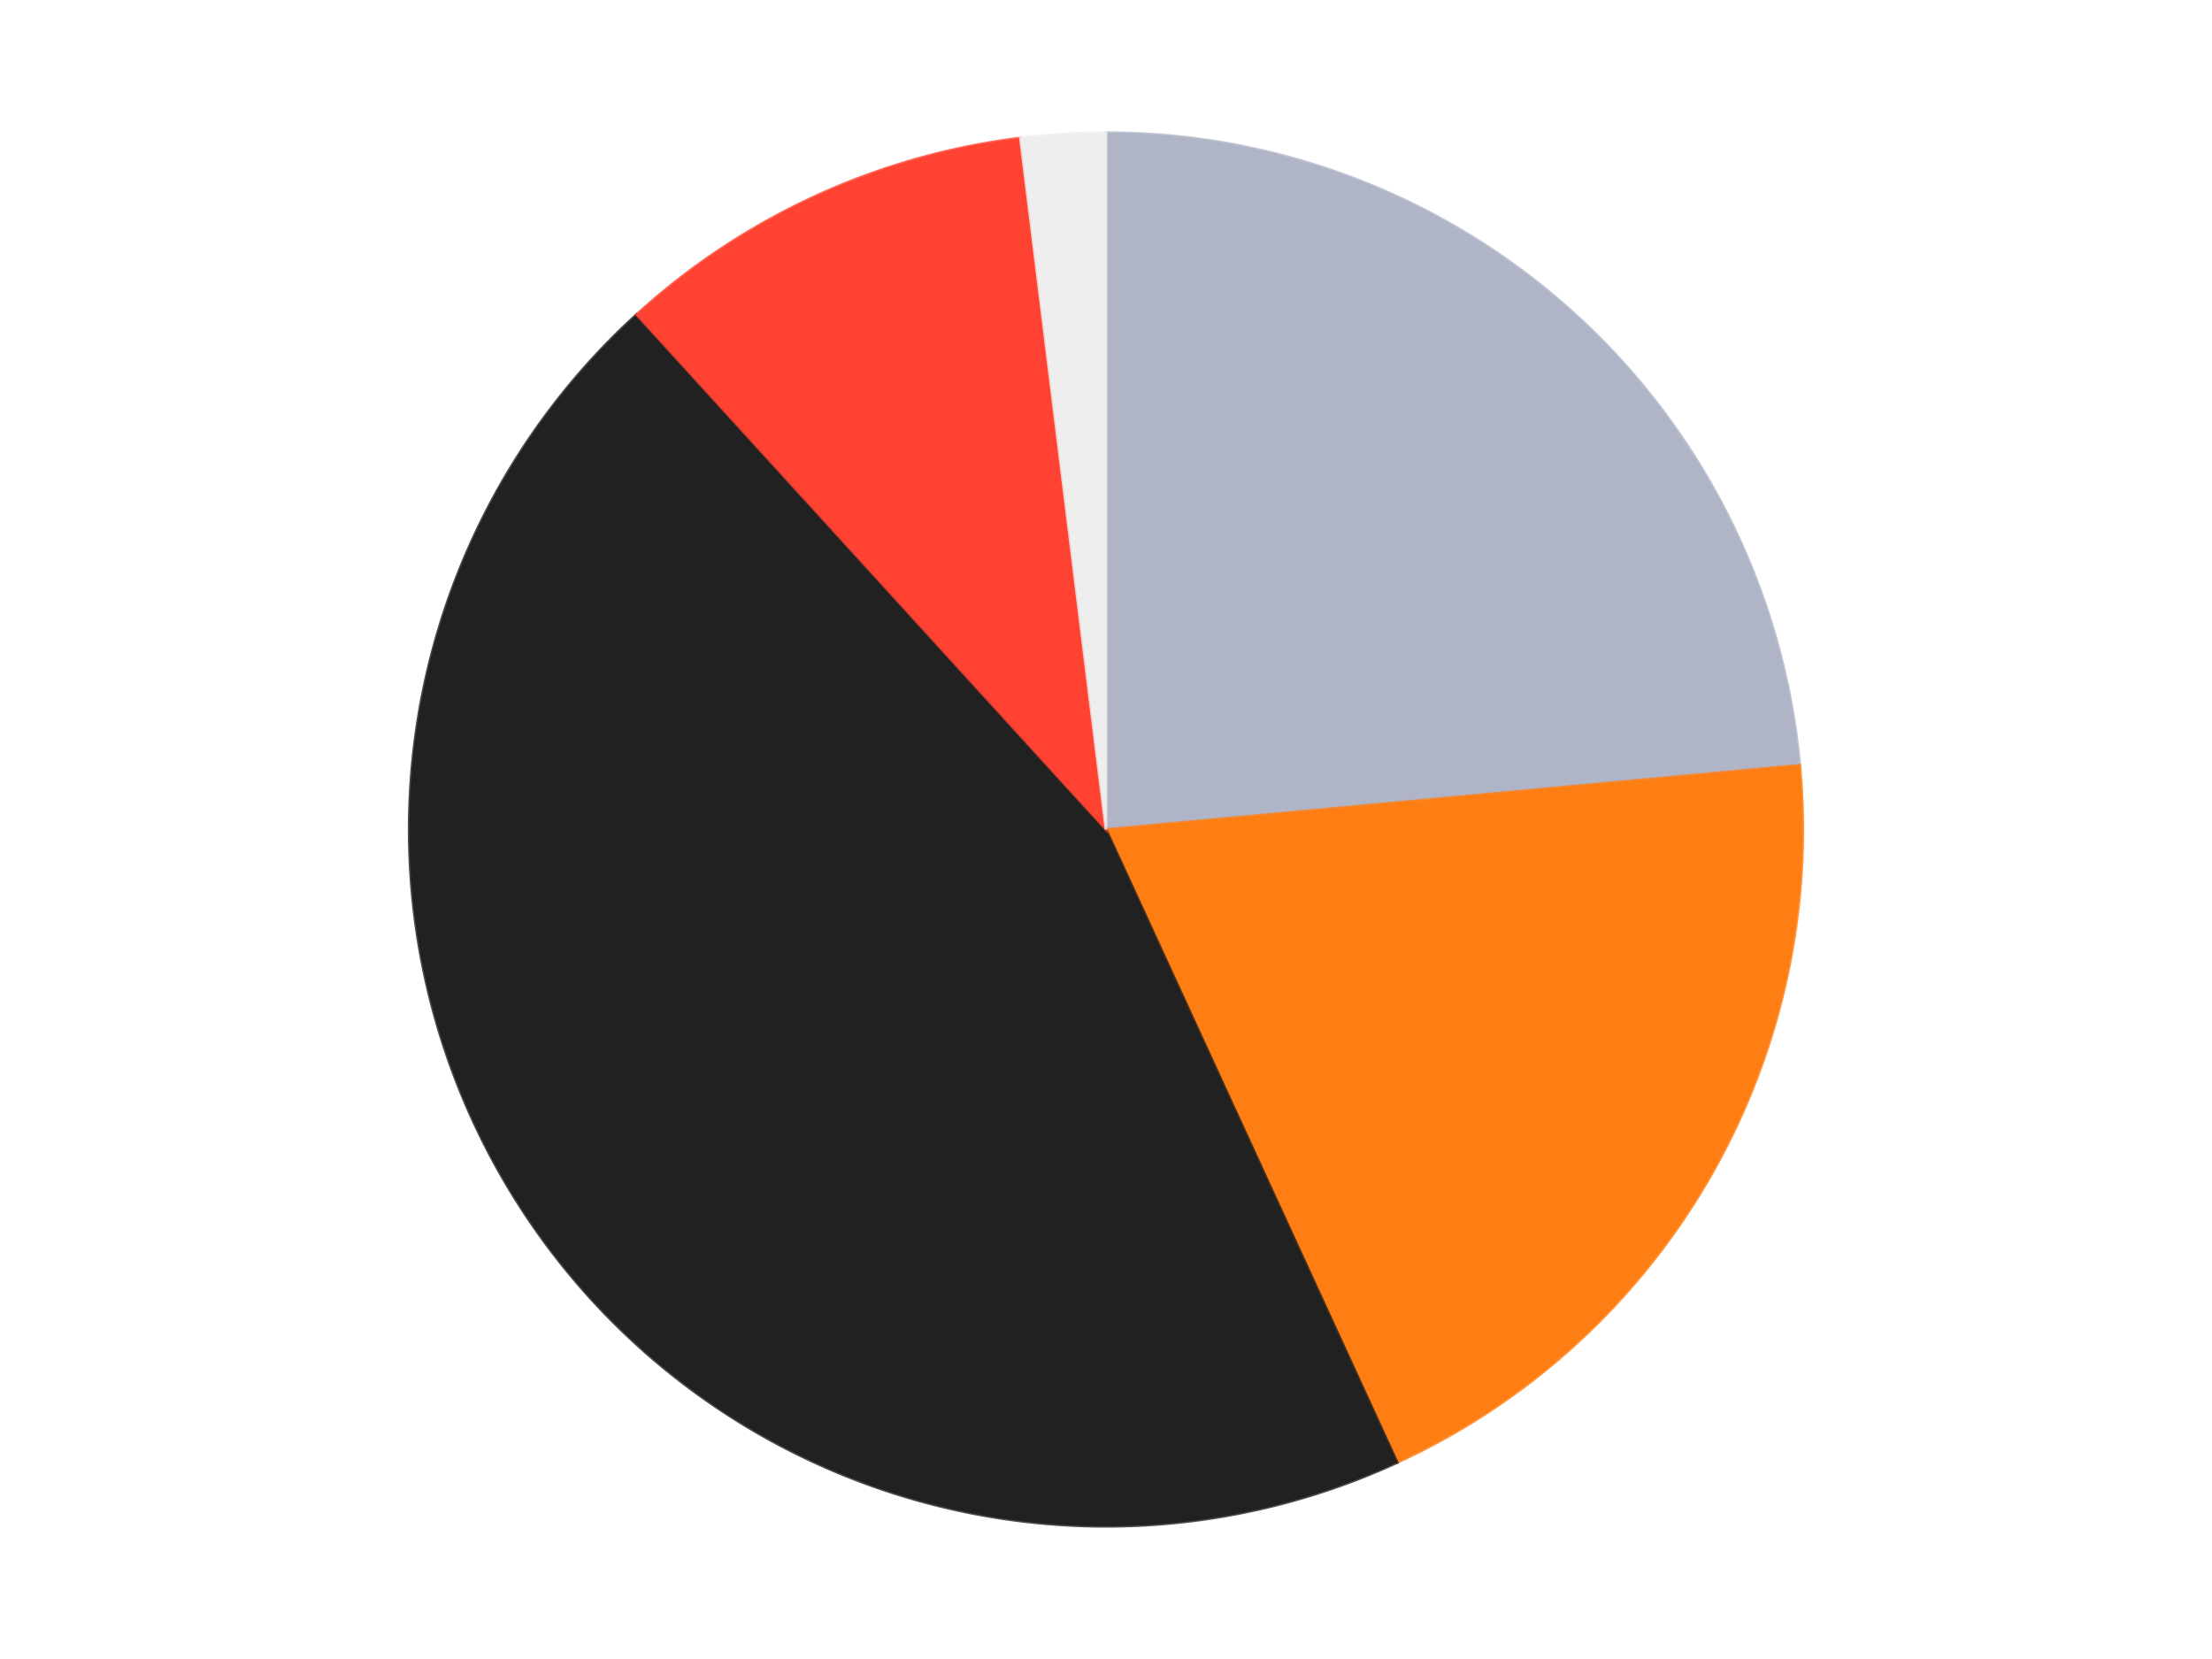 <?xml version='1.0' encoding='utf-8'?>
<svg xmlns="http://www.w3.org/2000/svg" xmlns:xlink="http://www.w3.org/1999/xlink" id="chart-a019ff26-d03f-46ca-b0c5-9df1022c79a4" class="pygal-chart" viewBox="0 0 800 600"><!--Generated with pygal 3.0.4 (lxml) ©Kozea 2012-2016 on 2024-07-06--><!--http://pygal.org--><!--http://github.com/Kozea/pygal--><defs><style type="text/css">#chart-a019ff26-d03f-46ca-b0c5-9df1022c79a4{-webkit-user-select:none;-webkit-font-smoothing:antialiased;font-family:Consolas,"Liberation Mono",Menlo,Courier,monospace}#chart-a019ff26-d03f-46ca-b0c5-9df1022c79a4 .title{font-family:Consolas,"Liberation Mono",Menlo,Courier,monospace;font-size:16px}#chart-a019ff26-d03f-46ca-b0c5-9df1022c79a4 .legends .legend text{font-family:Consolas,"Liberation Mono",Menlo,Courier,monospace;font-size:14px}#chart-a019ff26-d03f-46ca-b0c5-9df1022c79a4 .axis text{font-family:Consolas,"Liberation Mono",Menlo,Courier,monospace;font-size:10px}#chart-a019ff26-d03f-46ca-b0c5-9df1022c79a4 .axis text.major{font-family:Consolas,"Liberation Mono",Menlo,Courier,monospace;font-size:10px}#chart-a019ff26-d03f-46ca-b0c5-9df1022c79a4 .text-overlay text.value{font-family:Consolas,"Liberation Mono",Menlo,Courier,monospace;font-size:16px}#chart-a019ff26-d03f-46ca-b0c5-9df1022c79a4 .text-overlay text.label{font-family:Consolas,"Liberation Mono",Menlo,Courier,monospace;font-size:10px}#chart-a019ff26-d03f-46ca-b0c5-9df1022c79a4 .tooltip{font-family:Consolas,"Liberation Mono",Menlo,Courier,monospace;font-size:14px}#chart-a019ff26-d03f-46ca-b0c5-9df1022c79a4 text.no_data{font-family:Consolas,"Liberation Mono",Menlo,Courier,monospace;font-size:64px}
#chart-a019ff26-d03f-46ca-b0c5-9df1022c79a4{background-color:transparent}#chart-a019ff26-d03f-46ca-b0c5-9df1022c79a4 path,#chart-a019ff26-d03f-46ca-b0c5-9df1022c79a4 line,#chart-a019ff26-d03f-46ca-b0c5-9df1022c79a4 rect,#chart-a019ff26-d03f-46ca-b0c5-9df1022c79a4 circle{-webkit-transition:150ms;-moz-transition:150ms;transition:150ms}#chart-a019ff26-d03f-46ca-b0c5-9df1022c79a4 .graph &gt; .background{fill:transparent}#chart-a019ff26-d03f-46ca-b0c5-9df1022c79a4 .plot &gt; .background{fill:transparent}#chart-a019ff26-d03f-46ca-b0c5-9df1022c79a4 .graph{fill:rgba(0,0,0,.87)}#chart-a019ff26-d03f-46ca-b0c5-9df1022c79a4 text.no_data{fill:rgba(0,0,0,1)}#chart-a019ff26-d03f-46ca-b0c5-9df1022c79a4 .title{fill:rgba(0,0,0,1)}#chart-a019ff26-d03f-46ca-b0c5-9df1022c79a4 .legends .legend text{fill:rgba(0,0,0,.87)}#chart-a019ff26-d03f-46ca-b0c5-9df1022c79a4 .legends .legend:hover text{fill:rgba(0,0,0,1)}#chart-a019ff26-d03f-46ca-b0c5-9df1022c79a4 .axis .line{stroke:rgba(0,0,0,1)}#chart-a019ff26-d03f-46ca-b0c5-9df1022c79a4 .axis .guide.line{stroke:rgba(0,0,0,.54)}#chart-a019ff26-d03f-46ca-b0c5-9df1022c79a4 .axis .major.line{stroke:rgba(0,0,0,.87)}#chart-a019ff26-d03f-46ca-b0c5-9df1022c79a4 .axis text.major{fill:rgba(0,0,0,1)}#chart-a019ff26-d03f-46ca-b0c5-9df1022c79a4 .axis.y .guides:hover .guide.line,#chart-a019ff26-d03f-46ca-b0c5-9df1022c79a4 .line-graph .axis.x .guides:hover .guide.line,#chart-a019ff26-d03f-46ca-b0c5-9df1022c79a4 .stackedline-graph .axis.x .guides:hover .guide.line,#chart-a019ff26-d03f-46ca-b0c5-9df1022c79a4 .xy-graph .axis.x .guides:hover .guide.line{stroke:rgba(0,0,0,1)}#chart-a019ff26-d03f-46ca-b0c5-9df1022c79a4 .axis .guides:hover text{fill:rgba(0,0,0,1)}#chart-a019ff26-d03f-46ca-b0c5-9df1022c79a4 .reactive{fill-opacity:1.0;stroke-opacity:.8;stroke-width:1}#chart-a019ff26-d03f-46ca-b0c5-9df1022c79a4 .ci{stroke:rgba(0,0,0,.87)}#chart-a019ff26-d03f-46ca-b0c5-9df1022c79a4 .reactive.active,#chart-a019ff26-d03f-46ca-b0c5-9df1022c79a4 .active .reactive{fill-opacity:0.6;stroke-opacity:.9;stroke-width:4}#chart-a019ff26-d03f-46ca-b0c5-9df1022c79a4 .ci .reactive.active{stroke-width:1.5}#chart-a019ff26-d03f-46ca-b0c5-9df1022c79a4 .series text{fill:rgba(0,0,0,1)}#chart-a019ff26-d03f-46ca-b0c5-9df1022c79a4 .tooltip rect{fill:transparent;stroke:rgba(0,0,0,1);-webkit-transition:opacity 150ms;-moz-transition:opacity 150ms;transition:opacity 150ms}#chart-a019ff26-d03f-46ca-b0c5-9df1022c79a4 .tooltip .label{fill:rgba(0,0,0,.87)}#chart-a019ff26-d03f-46ca-b0c5-9df1022c79a4 .tooltip .label{fill:rgba(0,0,0,.87)}#chart-a019ff26-d03f-46ca-b0c5-9df1022c79a4 .tooltip .legend{font-size:.8em;fill:rgba(0,0,0,.54)}#chart-a019ff26-d03f-46ca-b0c5-9df1022c79a4 .tooltip .x_label{font-size:.6em;fill:rgba(0,0,0,1)}#chart-a019ff26-d03f-46ca-b0c5-9df1022c79a4 .tooltip .xlink{font-size:.5em;text-decoration:underline}#chart-a019ff26-d03f-46ca-b0c5-9df1022c79a4 .tooltip .value{font-size:1.5em}#chart-a019ff26-d03f-46ca-b0c5-9df1022c79a4 .bound{font-size:.5em}#chart-a019ff26-d03f-46ca-b0c5-9df1022c79a4 .max-value{font-size:.75em;fill:rgba(0,0,0,.54)}#chart-a019ff26-d03f-46ca-b0c5-9df1022c79a4 .map-element{fill:transparent;stroke:rgba(0,0,0,.54) !important}#chart-a019ff26-d03f-46ca-b0c5-9df1022c79a4 .map-element .reactive{fill-opacity:inherit;stroke-opacity:inherit}#chart-a019ff26-d03f-46ca-b0c5-9df1022c79a4 .color-0,#chart-a019ff26-d03f-46ca-b0c5-9df1022c79a4 .color-0 a:visited{stroke:#F44336;fill:#F44336}#chart-a019ff26-d03f-46ca-b0c5-9df1022c79a4 .color-1,#chart-a019ff26-d03f-46ca-b0c5-9df1022c79a4 .color-1 a:visited{stroke:#3F51B5;fill:#3F51B5}#chart-a019ff26-d03f-46ca-b0c5-9df1022c79a4 .color-2,#chart-a019ff26-d03f-46ca-b0c5-9df1022c79a4 .color-2 a:visited{stroke:#009688;fill:#009688}#chart-a019ff26-d03f-46ca-b0c5-9df1022c79a4 .color-3,#chart-a019ff26-d03f-46ca-b0c5-9df1022c79a4 .color-3 a:visited{stroke:#FFC107;fill:#FFC107}#chart-a019ff26-d03f-46ca-b0c5-9df1022c79a4 .color-4,#chart-a019ff26-d03f-46ca-b0c5-9df1022c79a4 .color-4 a:visited{stroke:#FF5722;fill:#FF5722}#chart-a019ff26-d03f-46ca-b0c5-9df1022c79a4 .text-overlay .color-0 text{fill:black}#chart-a019ff26-d03f-46ca-b0c5-9df1022c79a4 .text-overlay .color-1 text{fill:black}#chart-a019ff26-d03f-46ca-b0c5-9df1022c79a4 .text-overlay .color-2 text{fill:black}#chart-a019ff26-d03f-46ca-b0c5-9df1022c79a4 .text-overlay .color-3 text{fill:black}#chart-a019ff26-d03f-46ca-b0c5-9df1022c79a4 .text-overlay .color-4 text{fill:black}
#chart-a019ff26-d03f-46ca-b0c5-9df1022c79a4 text.no_data{text-anchor:middle}#chart-a019ff26-d03f-46ca-b0c5-9df1022c79a4 .guide.line{fill:none}#chart-a019ff26-d03f-46ca-b0c5-9df1022c79a4 .centered{text-anchor:middle}#chart-a019ff26-d03f-46ca-b0c5-9df1022c79a4 .title{text-anchor:middle}#chart-a019ff26-d03f-46ca-b0c5-9df1022c79a4 .legends .legend text{fill-opacity:1}#chart-a019ff26-d03f-46ca-b0c5-9df1022c79a4 .axis.x text{text-anchor:middle}#chart-a019ff26-d03f-46ca-b0c5-9df1022c79a4 .axis.x:not(.web) text[transform]{text-anchor:start}#chart-a019ff26-d03f-46ca-b0c5-9df1022c79a4 .axis.x:not(.web) text[transform].backwards{text-anchor:end}#chart-a019ff26-d03f-46ca-b0c5-9df1022c79a4 .axis.y text{text-anchor:end}#chart-a019ff26-d03f-46ca-b0c5-9df1022c79a4 .axis.y text[transform].backwards{text-anchor:start}#chart-a019ff26-d03f-46ca-b0c5-9df1022c79a4 .axis.y2 text{text-anchor:start}#chart-a019ff26-d03f-46ca-b0c5-9df1022c79a4 .axis.y2 text[transform].backwards{text-anchor:end}#chart-a019ff26-d03f-46ca-b0c5-9df1022c79a4 .axis .guide.line{stroke-dasharray:4,4;stroke:black}#chart-a019ff26-d03f-46ca-b0c5-9df1022c79a4 .axis .major.guide.line{stroke-dasharray:6,6;stroke:black}#chart-a019ff26-d03f-46ca-b0c5-9df1022c79a4 .horizontal .axis.y .guide.line,#chart-a019ff26-d03f-46ca-b0c5-9df1022c79a4 .horizontal .axis.y2 .guide.line,#chart-a019ff26-d03f-46ca-b0c5-9df1022c79a4 .vertical .axis.x .guide.line{opacity:0}#chart-a019ff26-d03f-46ca-b0c5-9df1022c79a4 .horizontal .axis.always_show .guide.line,#chart-a019ff26-d03f-46ca-b0c5-9df1022c79a4 .vertical .axis.always_show .guide.line{opacity:1 !important}#chart-a019ff26-d03f-46ca-b0c5-9df1022c79a4 .axis.y .guides:hover .guide.line,#chart-a019ff26-d03f-46ca-b0c5-9df1022c79a4 .axis.y2 .guides:hover .guide.line,#chart-a019ff26-d03f-46ca-b0c5-9df1022c79a4 .axis.x .guides:hover .guide.line{opacity:1}#chart-a019ff26-d03f-46ca-b0c5-9df1022c79a4 .axis .guides:hover text{opacity:1}#chart-a019ff26-d03f-46ca-b0c5-9df1022c79a4 .nofill{fill:none}#chart-a019ff26-d03f-46ca-b0c5-9df1022c79a4 .subtle-fill{fill-opacity:.2}#chart-a019ff26-d03f-46ca-b0c5-9df1022c79a4 .dot{stroke-width:1px;fill-opacity:1;stroke-opacity:1}#chart-a019ff26-d03f-46ca-b0c5-9df1022c79a4 .dot.active{stroke-width:5px}#chart-a019ff26-d03f-46ca-b0c5-9df1022c79a4 .dot.negative{fill:transparent}#chart-a019ff26-d03f-46ca-b0c5-9df1022c79a4 text,#chart-a019ff26-d03f-46ca-b0c5-9df1022c79a4 tspan{stroke:none !important}#chart-a019ff26-d03f-46ca-b0c5-9df1022c79a4 .series text.active{opacity:1}#chart-a019ff26-d03f-46ca-b0c5-9df1022c79a4 .tooltip rect{fill-opacity:.95;stroke-width:.5}#chart-a019ff26-d03f-46ca-b0c5-9df1022c79a4 .tooltip text{fill-opacity:1}#chart-a019ff26-d03f-46ca-b0c5-9df1022c79a4 .showable{visibility:hidden}#chart-a019ff26-d03f-46ca-b0c5-9df1022c79a4 .showable.shown{visibility:visible}#chart-a019ff26-d03f-46ca-b0c5-9df1022c79a4 .gauge-background{fill:rgba(229,229,229,1);stroke:none}#chart-a019ff26-d03f-46ca-b0c5-9df1022c79a4 .bg-lines{stroke:transparent;stroke-width:2px}</style><script type="text/javascript">window.pygal = window.pygal || {};window.pygal.config = window.pygal.config || {};window.pygal.config['a019ff26-d03f-46ca-b0c5-9df1022c79a4'] = {"allow_interruptions": false, "box_mode": "extremes", "classes": ["pygal-chart"], "css": ["file://style.css", "file://graph.css"], "defs": [], "disable_xml_declaration": false, "dots_size": 2.5, "dynamic_print_values": false, "explicit_size": false, "fill": false, "force_uri_protocol": "https", "formatter": null, "half_pie": false, "height": 600, "include_x_axis": false, "inner_radius": 0, "interpolate": null, "interpolation_parameters": {}, "interpolation_precision": 250, "inverse_y_axis": false, "js": ["//kozea.github.io/pygal.js/2.0.x/pygal-tooltips.min.js"], "legend_at_bottom": false, "legend_at_bottom_columns": null, "legend_box_size": 12, "logarithmic": false, "margin": 20, "margin_bottom": null, "margin_left": null, "margin_right": null, "margin_top": null, "max_scale": 16, "min_scale": 4, "missing_value_fill_truncation": "x", "no_data_text": "No data", "no_prefix": false, "order_min": null, "pretty_print": false, "print_labels": false, "print_values": false, "print_values_position": "center", "print_zeroes": true, "range": null, "rounded_bars": null, "secondary_range": null, "show_dots": true, "show_legend": false, "show_minor_x_labels": true, "show_minor_y_labels": true, "show_only_major_dots": false, "show_x_guides": false, "show_x_labels": true, "show_y_guides": true, "show_y_labels": true, "spacing": 10, "stack_from_top": false, "strict": false, "stroke": true, "stroke_style": null, "style": {"background": "transparent", "ci_colors": [], "colors": ["#F44336", "#3F51B5", "#009688", "#FFC107", "#FF5722", "#9C27B0", "#03A9F4", "#8BC34A", "#FF9800", "#E91E63", "#2196F3", "#4CAF50", "#FFEB3B", "#673AB7", "#00BCD4", "#CDDC39", "#9E9E9E", "#607D8B"], "dot_opacity": "1", "font_family": "Consolas, \"Liberation Mono\", Menlo, Courier, monospace", "foreground": "rgba(0, 0, 0, .87)", "foreground_strong": "rgba(0, 0, 0, 1)", "foreground_subtle": "rgba(0, 0, 0, .54)", "guide_stroke_color": "black", "guide_stroke_dasharray": "4,4", "label_font_family": "Consolas, \"Liberation Mono\", Menlo, Courier, monospace", "label_font_size": 10, "legend_font_family": "Consolas, \"Liberation Mono\", Menlo, Courier, monospace", "legend_font_size": 14, "major_guide_stroke_color": "black", "major_guide_stroke_dasharray": "6,6", "major_label_font_family": "Consolas, \"Liberation Mono\", Menlo, Courier, monospace", "major_label_font_size": 10, "no_data_font_family": "Consolas, \"Liberation Mono\", Menlo, Courier, monospace", "no_data_font_size": 64, "opacity": "1.0", "opacity_hover": "0.6", "plot_background": "transparent", "stroke_opacity": ".8", "stroke_opacity_hover": ".9", "stroke_width": "1", "stroke_width_hover": "4", "title_font_family": "Consolas, \"Liberation Mono\", Menlo, Courier, monospace", "title_font_size": 16, "tooltip_font_family": "Consolas, \"Liberation Mono\", Menlo, Courier, monospace", "tooltip_font_size": 14, "transition": "150ms", "value_background": "rgba(229, 229, 229, 1)", "value_colors": [], "value_font_family": "Consolas, \"Liberation Mono\", Menlo, Courier, monospace", "value_font_size": 16, "value_label_font_family": "Consolas, \"Liberation Mono\", Menlo, Courier, monospace", "value_label_font_size": 10}, "title": null, "tooltip_border_radius": 0, "tooltip_fancy_mode": true, "truncate_label": null, "truncate_legend": null, "width": 800, "x_label_rotation": 0, "x_labels": null, "x_labels_major": null, "x_labels_major_count": null, "x_labels_major_every": null, "x_title": null, "xrange": null, "y_label_rotation": 0, "y_labels": null, "y_labels_major": null, "y_labels_major_count": null, "y_labels_major_every": null, "y_title": null, "zero": 0, "legends": ["Light Bluish Gray", "Orange", "Black", "Trans-Neon Orange", "Trans-Clear"]}</script><script type="text/javascript" xlink:href="https://kozea.github.io/pygal.js/2.0.x/pygal-tooltips.min.js"/></defs><title>Pygal</title><g class="graph pie-graph vertical"><rect x="0" y="0" width="800" height="600" class="background"/><g transform="translate(20, 20)" class="plot"><rect x="0" y="0" width="760" height="560" class="background"/><g class="series serie-0 color-0"><g class="slices"><g class="slice" style="fill: #AFB5C7; stroke: #AFB5C7"><path d="M380 28 A252 252 0 0 1 630.925 256.748 L380 280 A0 0 0 0 0 380 280 z" class="slice reactive tooltip-trigger"/><desc class="value">12</desc><desc class="x centered">464.8856510994662</desc><desc class="y centered">186.88487643019695</desc></g></g></g><g class="series serie-1 color-1"><g class="slices"><g class="slice" style="fill: #FF7E14; stroke: #FF7E14"><path d="M630.925 256.748 A252 252 0 0 1 485.326 508.933 L380 280 A0 0 0 0 0 380 280 z" class="slice reactive tooltip-trigger"/><desc class="value">10</desc><desc class="x centered">489.1192008768393</desc><desc class="y centered">343.0</desc></g></g></g><g class="series serie-2 color-2"><g class="slices"><g class="slice" style="fill: #212121; stroke: #212121"><path d="M485.326 508.933 A252 252 0 0 1 210.229 93.77 L380 280 A0 0 0 0 0 380 280 z" class="slice reactive tooltip-trigger"/><desc class="value">23</desc><desc class="x centered">274.9660994621389</desc><desc class="y centered">349.5979865930237</desc></g></g></g><g class="series serie-3 color-3"><g class="slices"><g class="slice" style="fill: #FF4231; stroke: #FF4231"><path d="M210.229 93.77 A252 252 0 0 1 349.032 29.91 L380 280 A0 0 0 0 0 380 280 z" class="slice reactive tooltip-trigger"/><desc class="value">5</desc><desc class="x centered">327.3369965442653</desc><desc class="y centered">165.53337575074</desc></g></g></g><g class="series serie-4 color-4"><g class="slices"><g class="slice" style="fill: #EEEEEE; stroke: #EEEEEE"><path d="M349.032 29.91 A252 252 0 0 1 380 28 L380 280 A0 0 0 0 0 380 280 z" class="slice reactive tooltip-trigger"/><desc class="value">1</desc><desc class="x centered">372.2433258271232</desc><desc class="y centered">154.23898057913243</desc></g></g></g></g><g class="titles"/><g transform="translate(20, 20)" class="plot overlay"><g class="series serie-0 color-0"/><g class="series serie-1 color-1"/><g class="series serie-2 color-2"/><g class="series serie-3 color-3"/><g class="series serie-4 color-4"/></g><g transform="translate(20, 20)" class="plot text-overlay"><g class="series serie-0 color-0"/><g class="series serie-1 color-1"/><g class="series serie-2 color-2"/><g class="series serie-3 color-3"/><g class="series serie-4 color-4"/></g><g transform="translate(20, 20)" class="plot tooltip-overlay"><g transform="translate(0 0)" style="opacity: 0" class="tooltip"><rect rx="0" ry="0" width="0" height="0" class="tooltip-box"/><g class="text"/></g></g></g></svg>